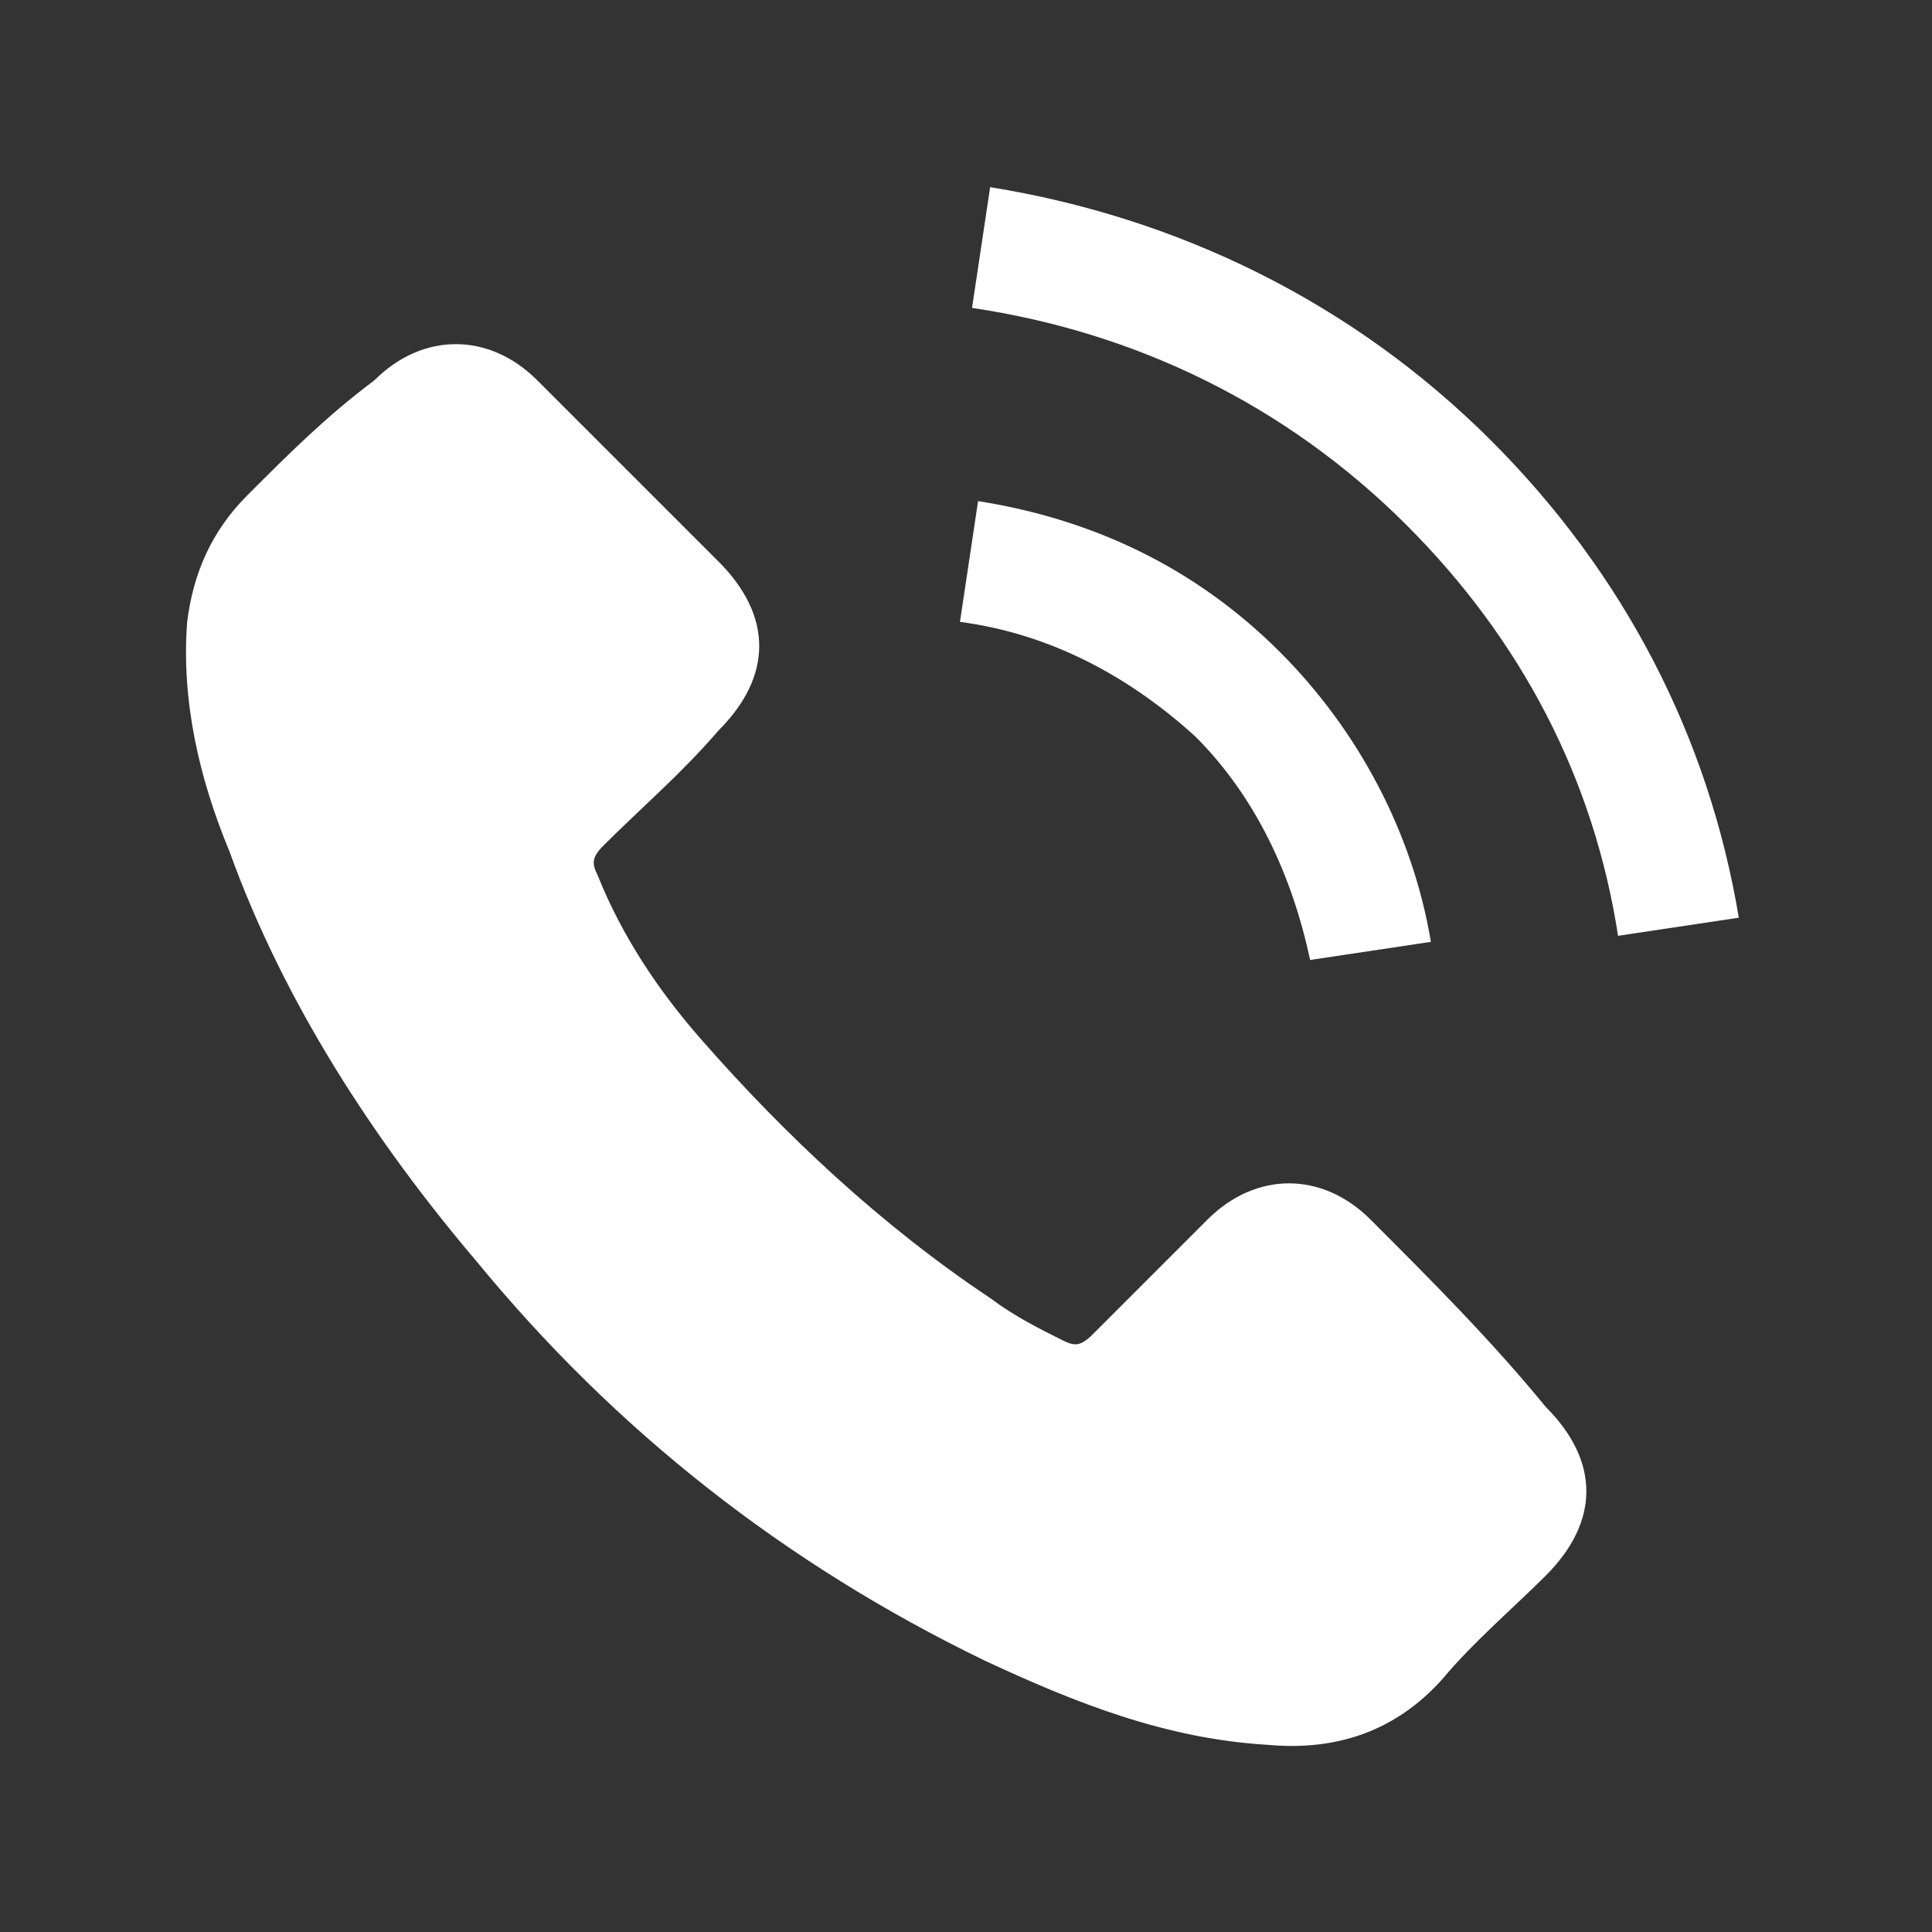 <svg enable-background="new 0 0 32 32" viewBox="0 0 32 32" xmlns="http://www.w3.org/2000/svg"><rect x="0" y="0" width="32" height="32" fill="#333333" stroke="none"/><g fill="#fff"><path d="m22.7 20.2c-.8-.8-1.9-.8-2.7 0-.6.6-1.3 1.3-1.9 1.9-.2.2-.3.2-.5.1-.4-.2-.8-.4-1.2-.7-1.8-1.2-3.4-2.7-4.8-4.3-.7-.8-1.3-1.7-1.7-2.7-.1-.2-.1-.3.1-.5.6-.6 1.3-1.2 1.9-1.9.9-.9.9-1.9 0-2.8-.5-.5-1-1-1.5-1.5s-1-1-1.5-1.5c-.8-.8-1.9-.8-2.7 0-.8.6-1.4 1.2-2.1 1.9-.6.6-.9 1.3-1 2.1-.1 1.3.2 2.6.7 3.8.9 2.5 2.4 4.8 4.1 6.8 2.3 2.8 5.1 5 8.4 6.6 1.5.7 3 1.3 4.7 1.4 1.1.1 2.1-.2 2.9-1.1.5-.6 1.2-1.2 1.7-1.7.9-.9.9-1.9 0-2.8-.9-1.1-1.9-2.1-2.9-3.1z"/><path d="m21.7 15.9 2-.3c-.3-1.8-1.2-3.5-2.5-4.8-1.4-1.4-3.1-2.2-5-2.5l-.3 2c1.5.2 2.8.9 3.9 1.9 1 1 1.6 2.3 1.9 3.7z"/><path d="m24.7 7.3c-2.3-2.3-5.2-3.7-8.3-4.2l-.3 2c2.7.4 5.2 1.6 7.2 3.6 1.9 1.9 3.1 4.2 3.5 6.8l2-.3c-.5-3-1.9-5.7-4.1-7.9z"/></g></svg>